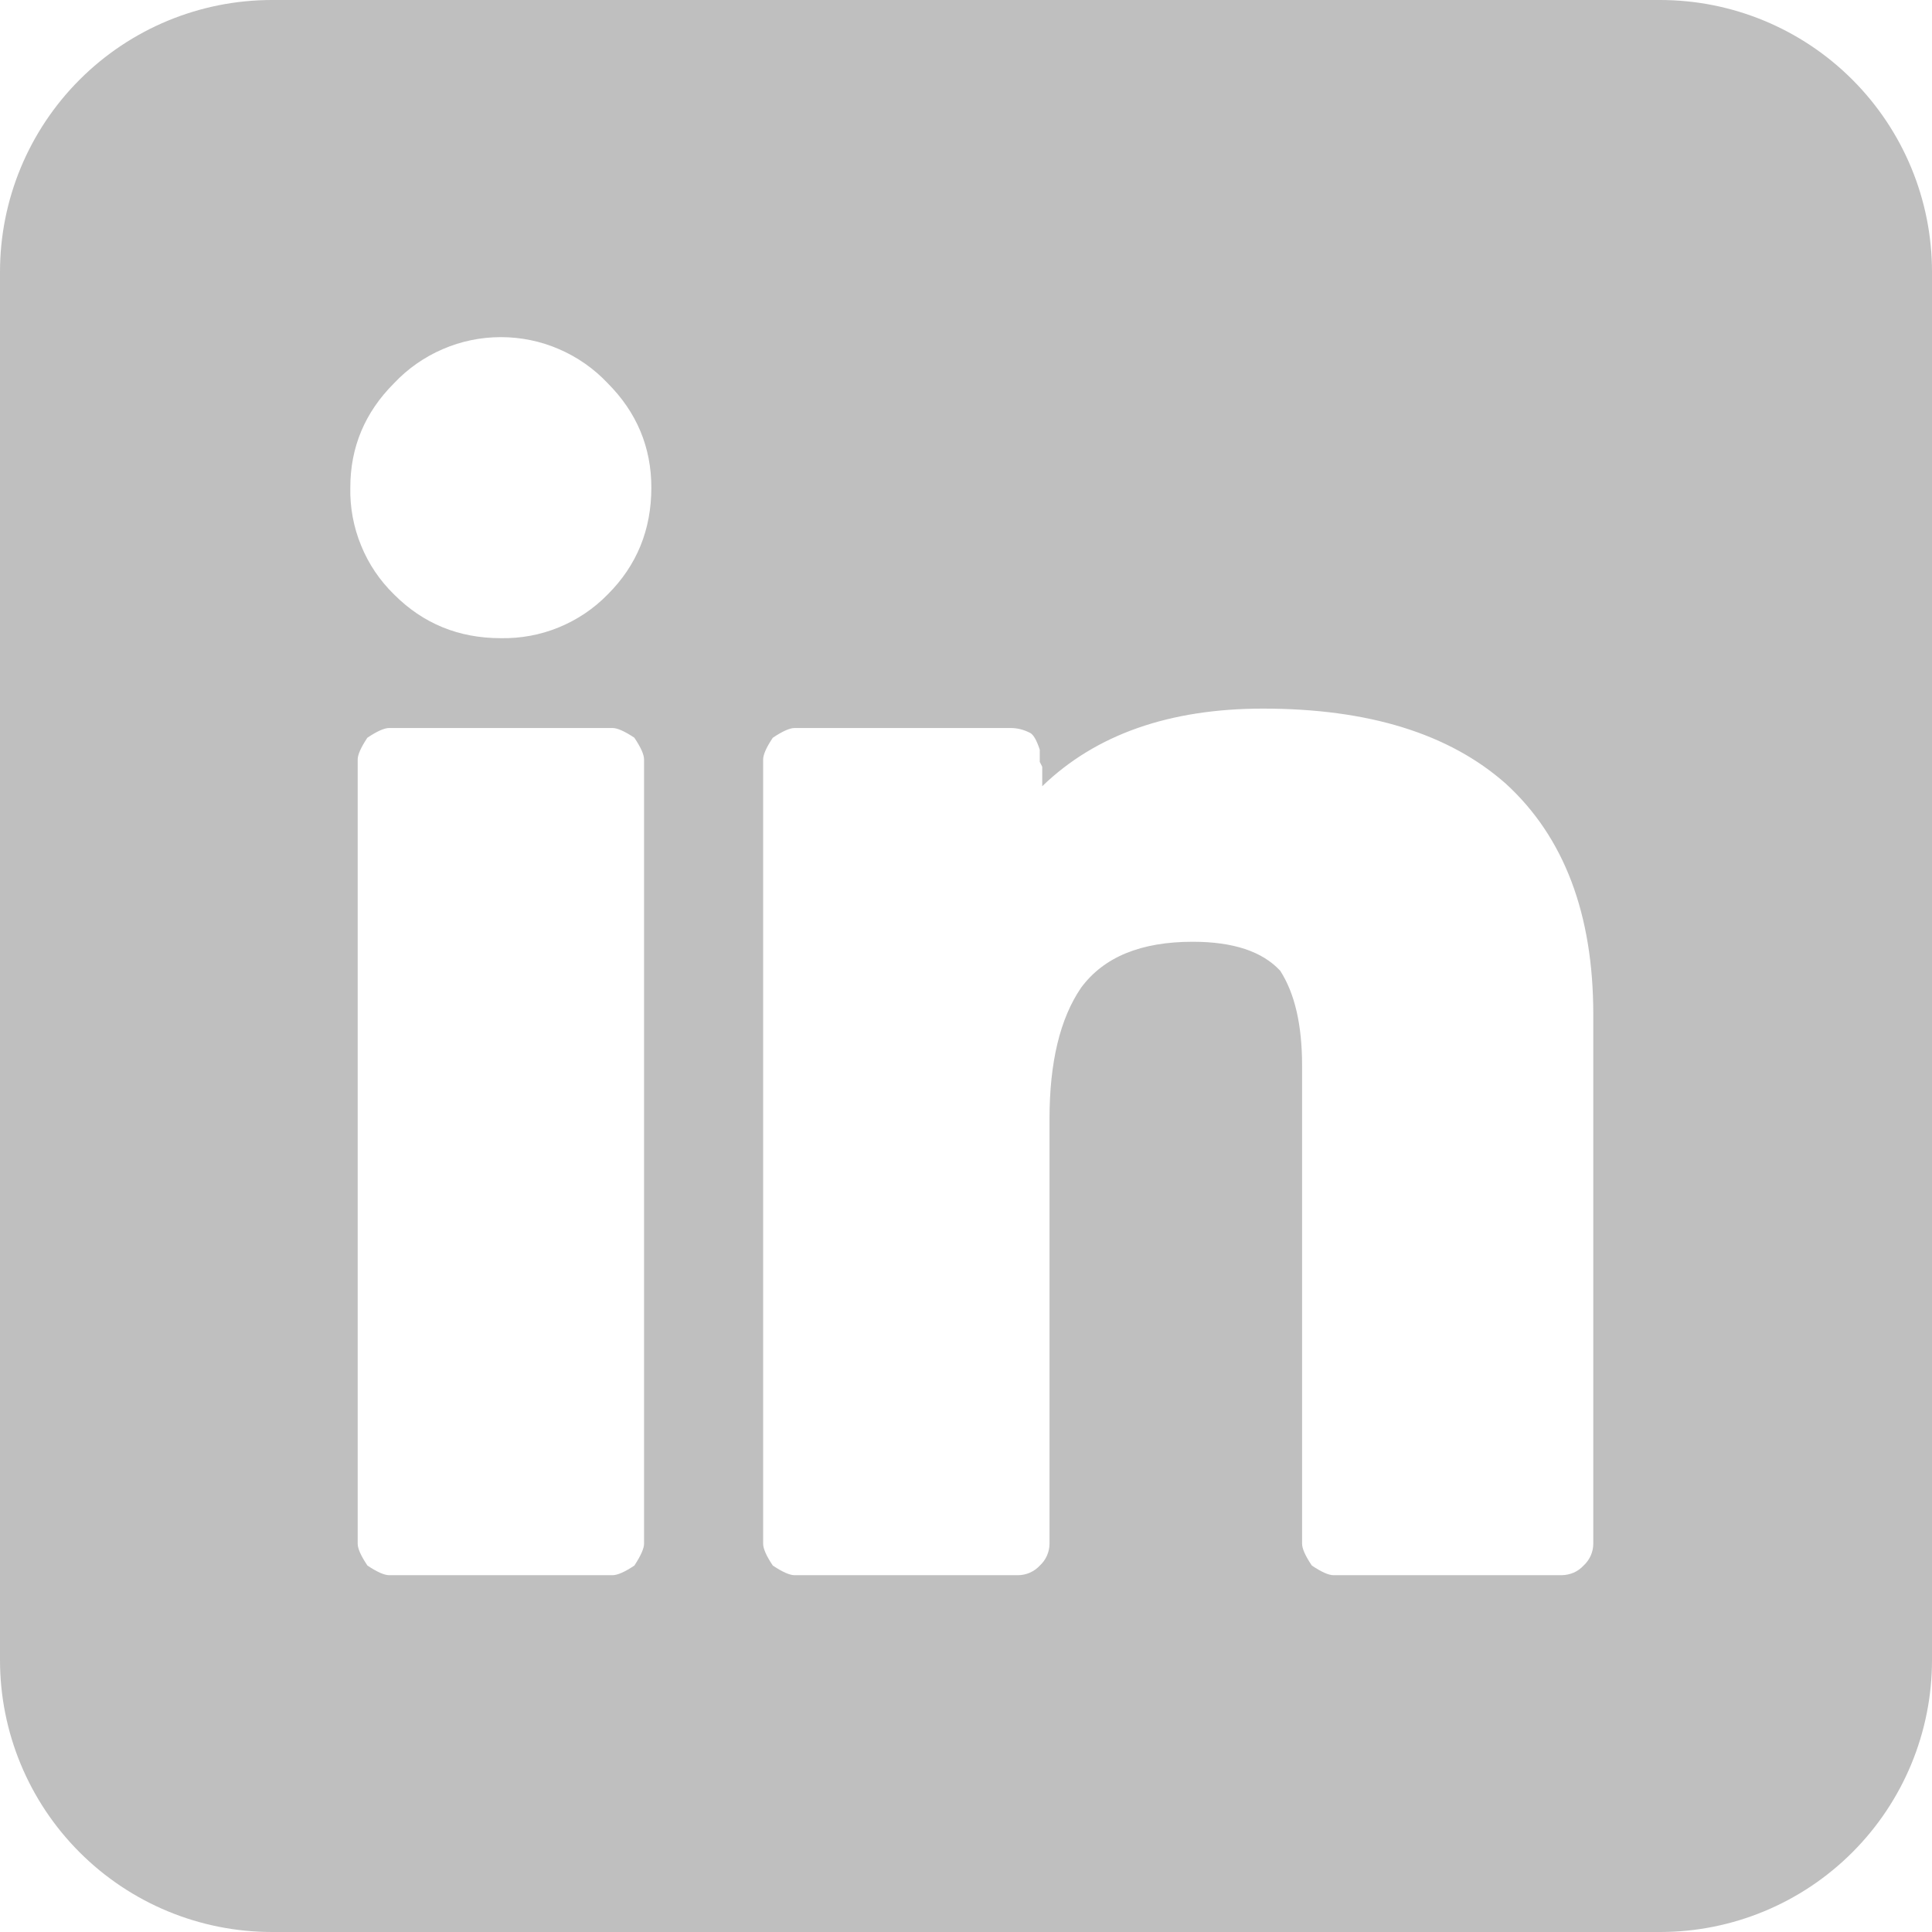 <svg width="22" height="22" viewBox="0 0 22 22" fill="none" xmlns="http://www.w3.org/2000/svg">
<path d="M18.904 0H3.097C2.275 0 1.488 0.326 0.907 0.907C0.326 1.488 0 2.275 0 3.096V18.904C0 19.725 0.326 20.512 0.907 21.093C1.488 21.674 2.275 22 3.097 22H18.904C19.725 22 20.512 21.674 21.093 21.093C21.674 20.512 22 19.725 22 18.904V3.096C22 2.275 21.674 1.488 21.093 0.907C20.512 0.326 19.725 0 18.904 0ZM7.334 17.578C7.334 17.633 7.297 17.715 7.224 17.827C7.114 17.901 7.03 17.937 6.975 17.937H4.432C4.377 17.937 4.294 17.901 4.184 17.827C4.11 17.717 4.073 17.634 4.073 17.578V8.649C4.073 8.594 4.11 8.511 4.183 8.401C4.293 8.327 4.375 8.29 4.432 8.29H6.975C7.03 8.29 7.113 8.327 7.223 8.4C7.297 8.51 7.334 8.592 7.334 8.649V17.578ZM6.92 6.769C6.762 6.931 6.573 7.058 6.363 7.144C6.154 7.23 5.93 7.271 5.704 7.267C5.224 7.267 4.819 7.102 4.487 6.769C4.325 6.611 4.197 6.422 4.112 6.212C4.026 6.003 3.984 5.778 3.989 5.552C3.989 5.092 4.155 4.696 4.487 4.364C4.643 4.198 4.832 4.066 5.041 3.976C5.25 3.885 5.476 3.839 5.704 3.839C5.931 3.839 6.157 3.885 6.366 3.976C6.575 4.066 6.764 4.198 6.92 4.364C7.25 4.694 7.417 5.093 7.417 5.552C7.417 6.032 7.252 6.438 6.92 6.769ZM18.143 17.578C18.143 17.625 18.133 17.671 18.114 17.714C18.095 17.757 18.067 17.795 18.033 17.827C18.001 17.861 17.963 17.889 17.92 17.908C17.877 17.926 17.831 17.936 17.784 17.937H15.185C15.13 17.937 15.048 17.901 14.938 17.827C14.864 17.717 14.827 17.634 14.827 17.578V12.133C14.827 11.671 14.744 11.312 14.578 11.054C14.374 10.834 14.043 10.724 13.582 10.724C12.992 10.724 12.569 10.897 12.31 11.248C12.071 11.598 11.951 12.096 11.951 12.741V17.578C11.951 17.625 11.941 17.671 11.922 17.714C11.903 17.757 11.876 17.795 11.841 17.827C11.81 17.861 11.771 17.889 11.728 17.908C11.685 17.927 11.638 17.937 11.591 17.937H9.048C8.993 17.937 8.91 17.901 8.8 17.827C8.726 17.717 8.69 17.634 8.69 17.578V8.649C8.69 8.594 8.726 8.511 8.8 8.401C8.91 8.327 8.993 8.29 9.048 8.29H11.509C11.583 8.29 11.656 8.308 11.729 8.345C11.767 8.364 11.804 8.427 11.84 8.537V8.676L11.868 8.731V8.953C12.477 8.364 13.316 8.069 14.384 8.069C15.582 8.069 16.503 8.354 17.148 8.925C17.812 9.533 18.143 10.41 18.143 11.551V17.578Z" fill="#BFBFBF"/>
</svg>
